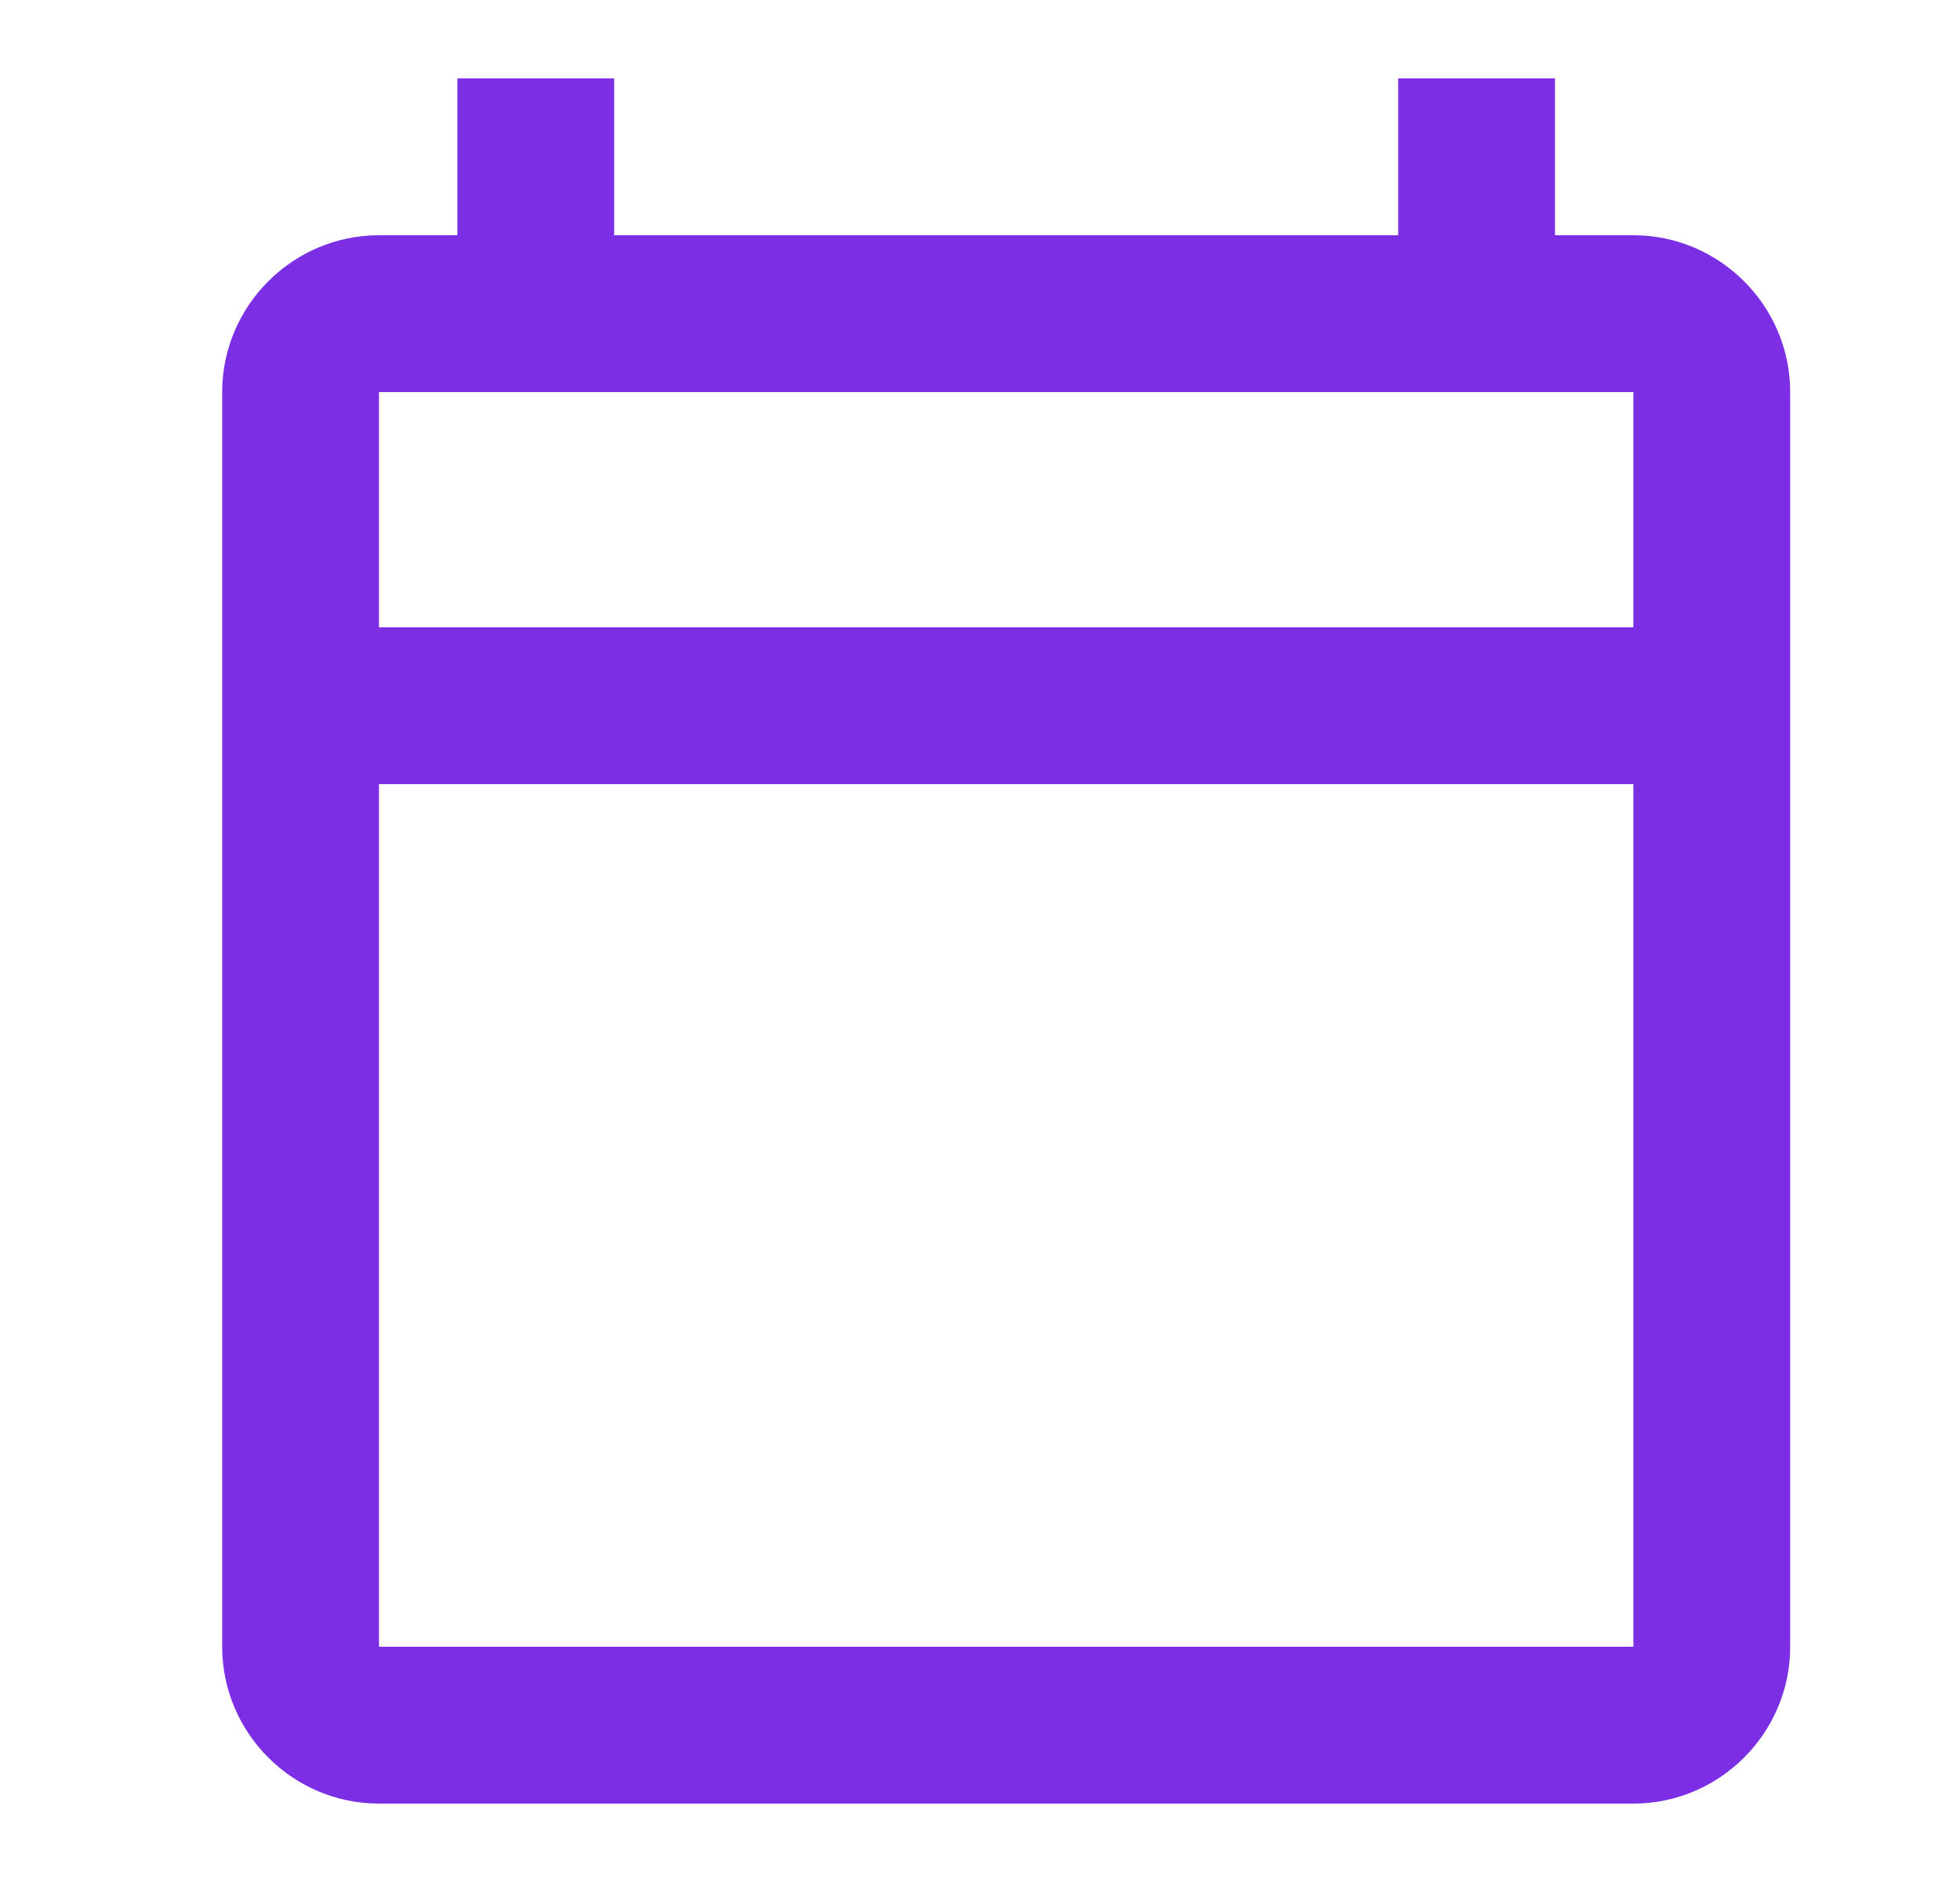 <svg width="25" height="24" viewBox="0 0 25 24" fill="none" xmlns="http://www.w3.org/2000/svg">
<g clip-path="url(#clip0_500_2937)">
<path d="M20.834 3H19.834V1H17.834V3H7.834V1H5.834V3H4.834C3.734 3 2.834 3.9 2.834 5V21C2.834 22.1 3.734 23 4.834 23H20.834C21.934 23 22.834 22.1 22.834 21V5C22.834 3.9 21.934 3 20.834 3ZM20.834 21H4.834V10H20.834V21ZM20.834 8H4.834V5H20.834V8Z" fill="#7B2EE4"/>
</g>
<defs>
<clipPath id="clip0_500_2937">
<rect width="24" height="24" fill="white" transform="translate(0.834)"/>
</clipPath>
</defs>
</svg>
